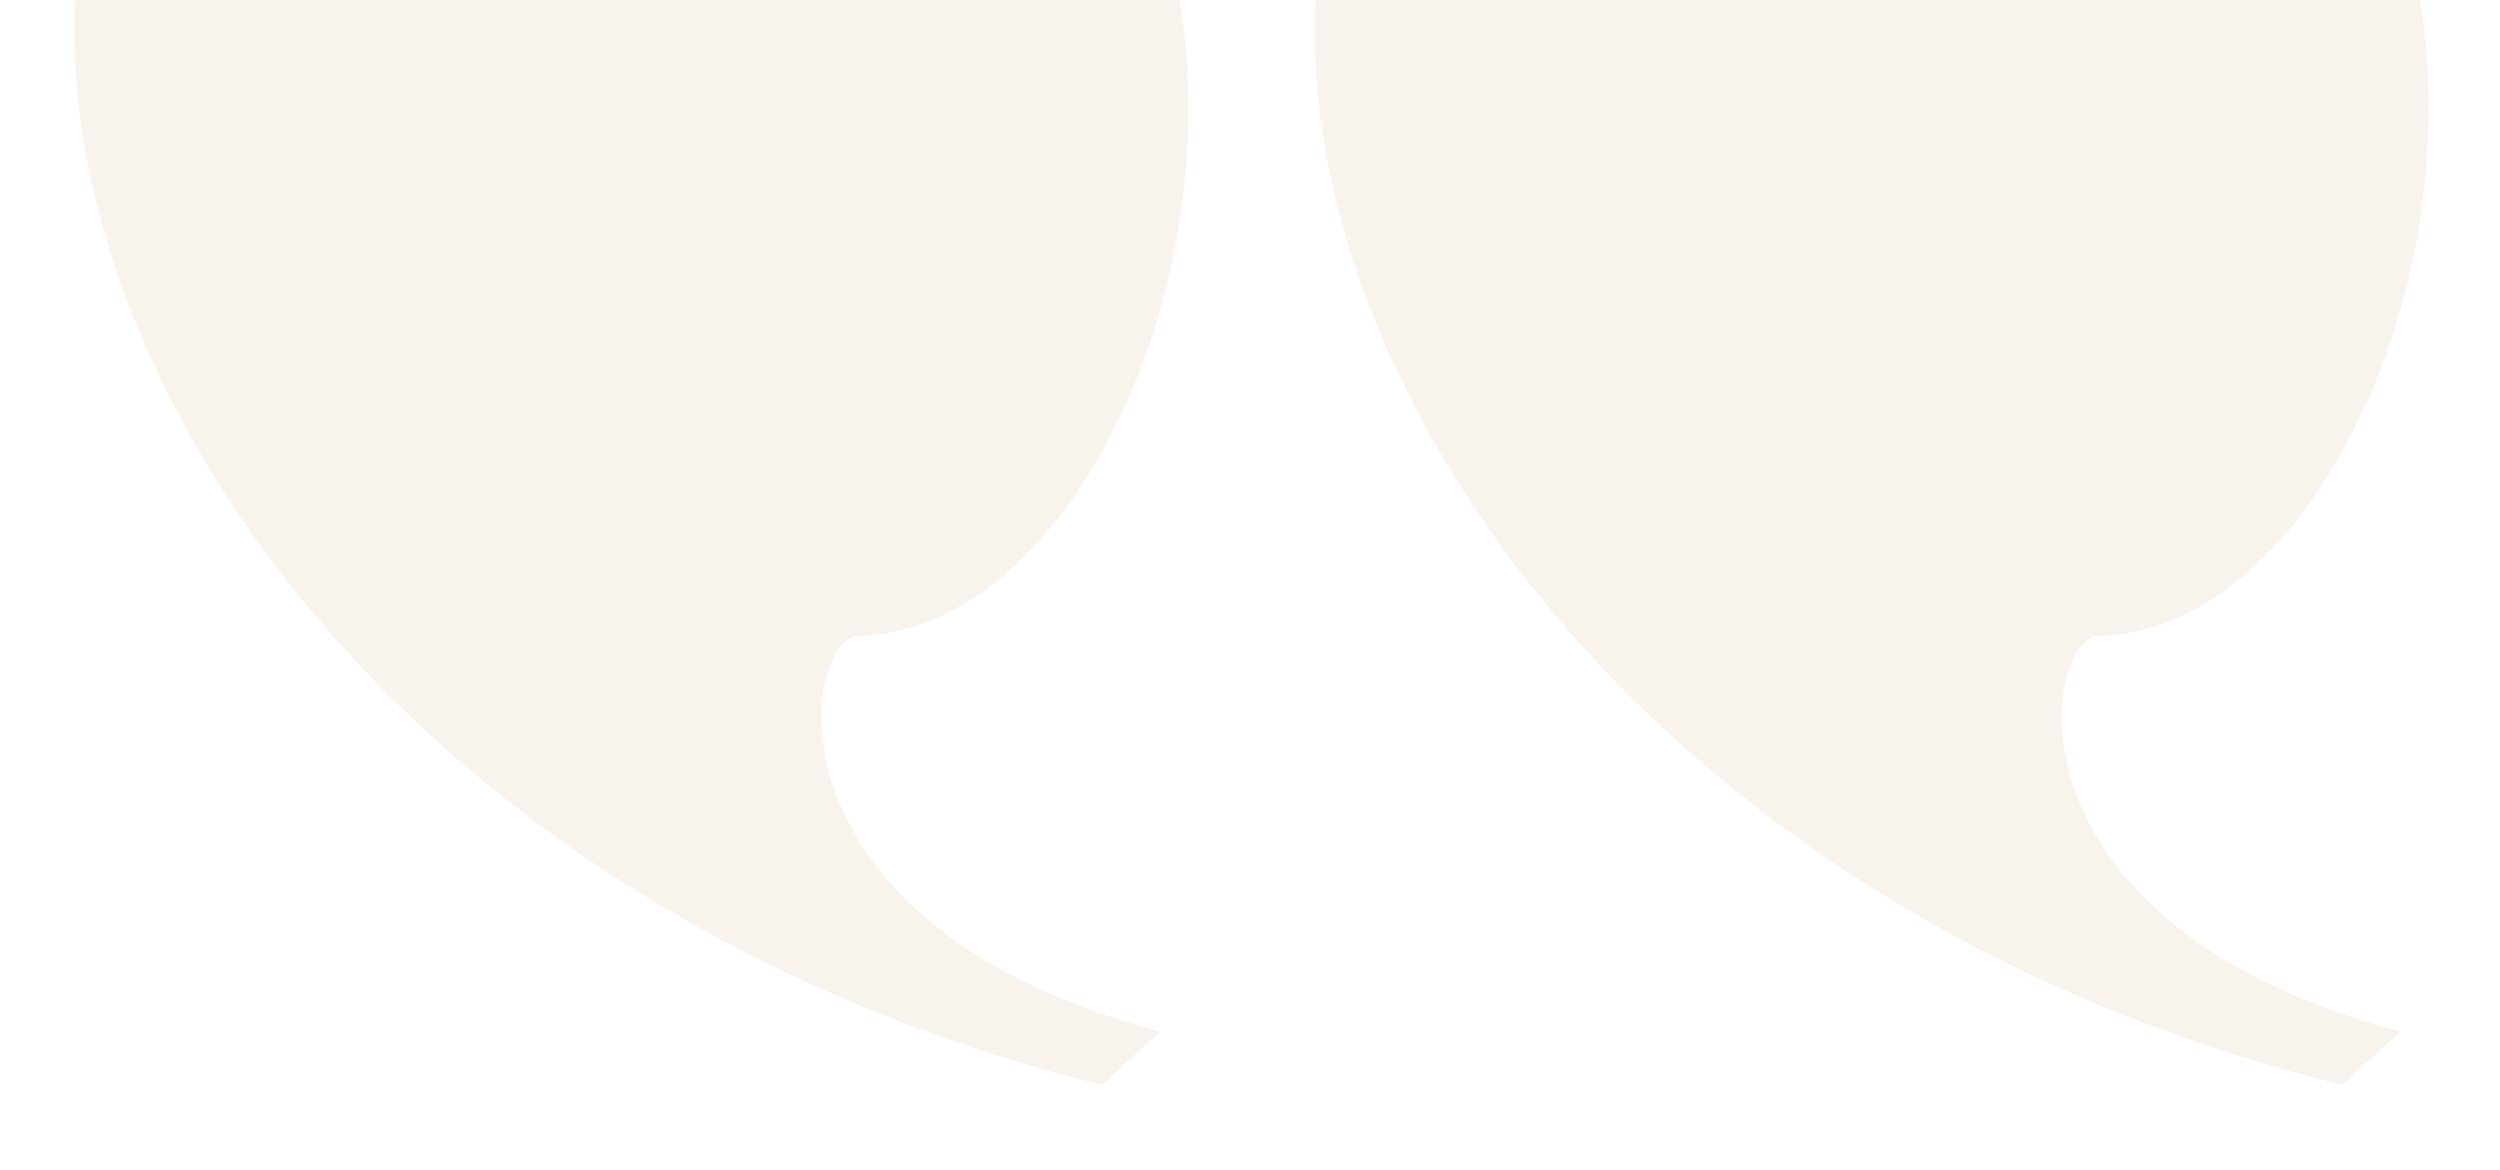 <?xml version="1.0" encoding="utf-8"?>
<!-- Generator: Adobe Illustrator 22.0.1, SVG Export Plug-In . SVG Version: 6.00 Build 0)  -->
<svg version="1.1" id="Calque_1" xmlns="http://www.w3.org/2000/svg" xmlns:xlink="http://www.w3.org/1999/xlink" x="0px" y="0px"
	 viewBox="0 0 103 48.2" style="enable-background:new 0 0 103 48.2;" xml:space="preserve">
<style type="text/css">
	.st0{opacity:0.3;}
	.st1{fill:#FFFFFF;}
	.st2{fill:none;stroke:#FFFFFF;stroke-width:2;stroke-miterlimit:10;}
	.st3{fill:#312835;}
	.st4{opacity:0.2;fill:#DDC8A8;}
	.st5{fill:#DDC8A8;}
</style>
<path class="st4" d="M47.8,42.5c-16.2-4.3-14.9-15.5-12.6-16.3c15.3,0,25.1-44.3-11.1-44.3c-34.7,0-25.7,51.1,21.3,62.8L47.8,42.5z"
	/>
<path class="st4" d="M98.9,42.5c-16.2-4.3-14.9-15.5-12.6-16.3c15.3,0,25.1-44.3-11.1-44.3c-34.7,0-25.7,51.1,21.3,62.8L98.9,42.5z"
	/>
</svg>
